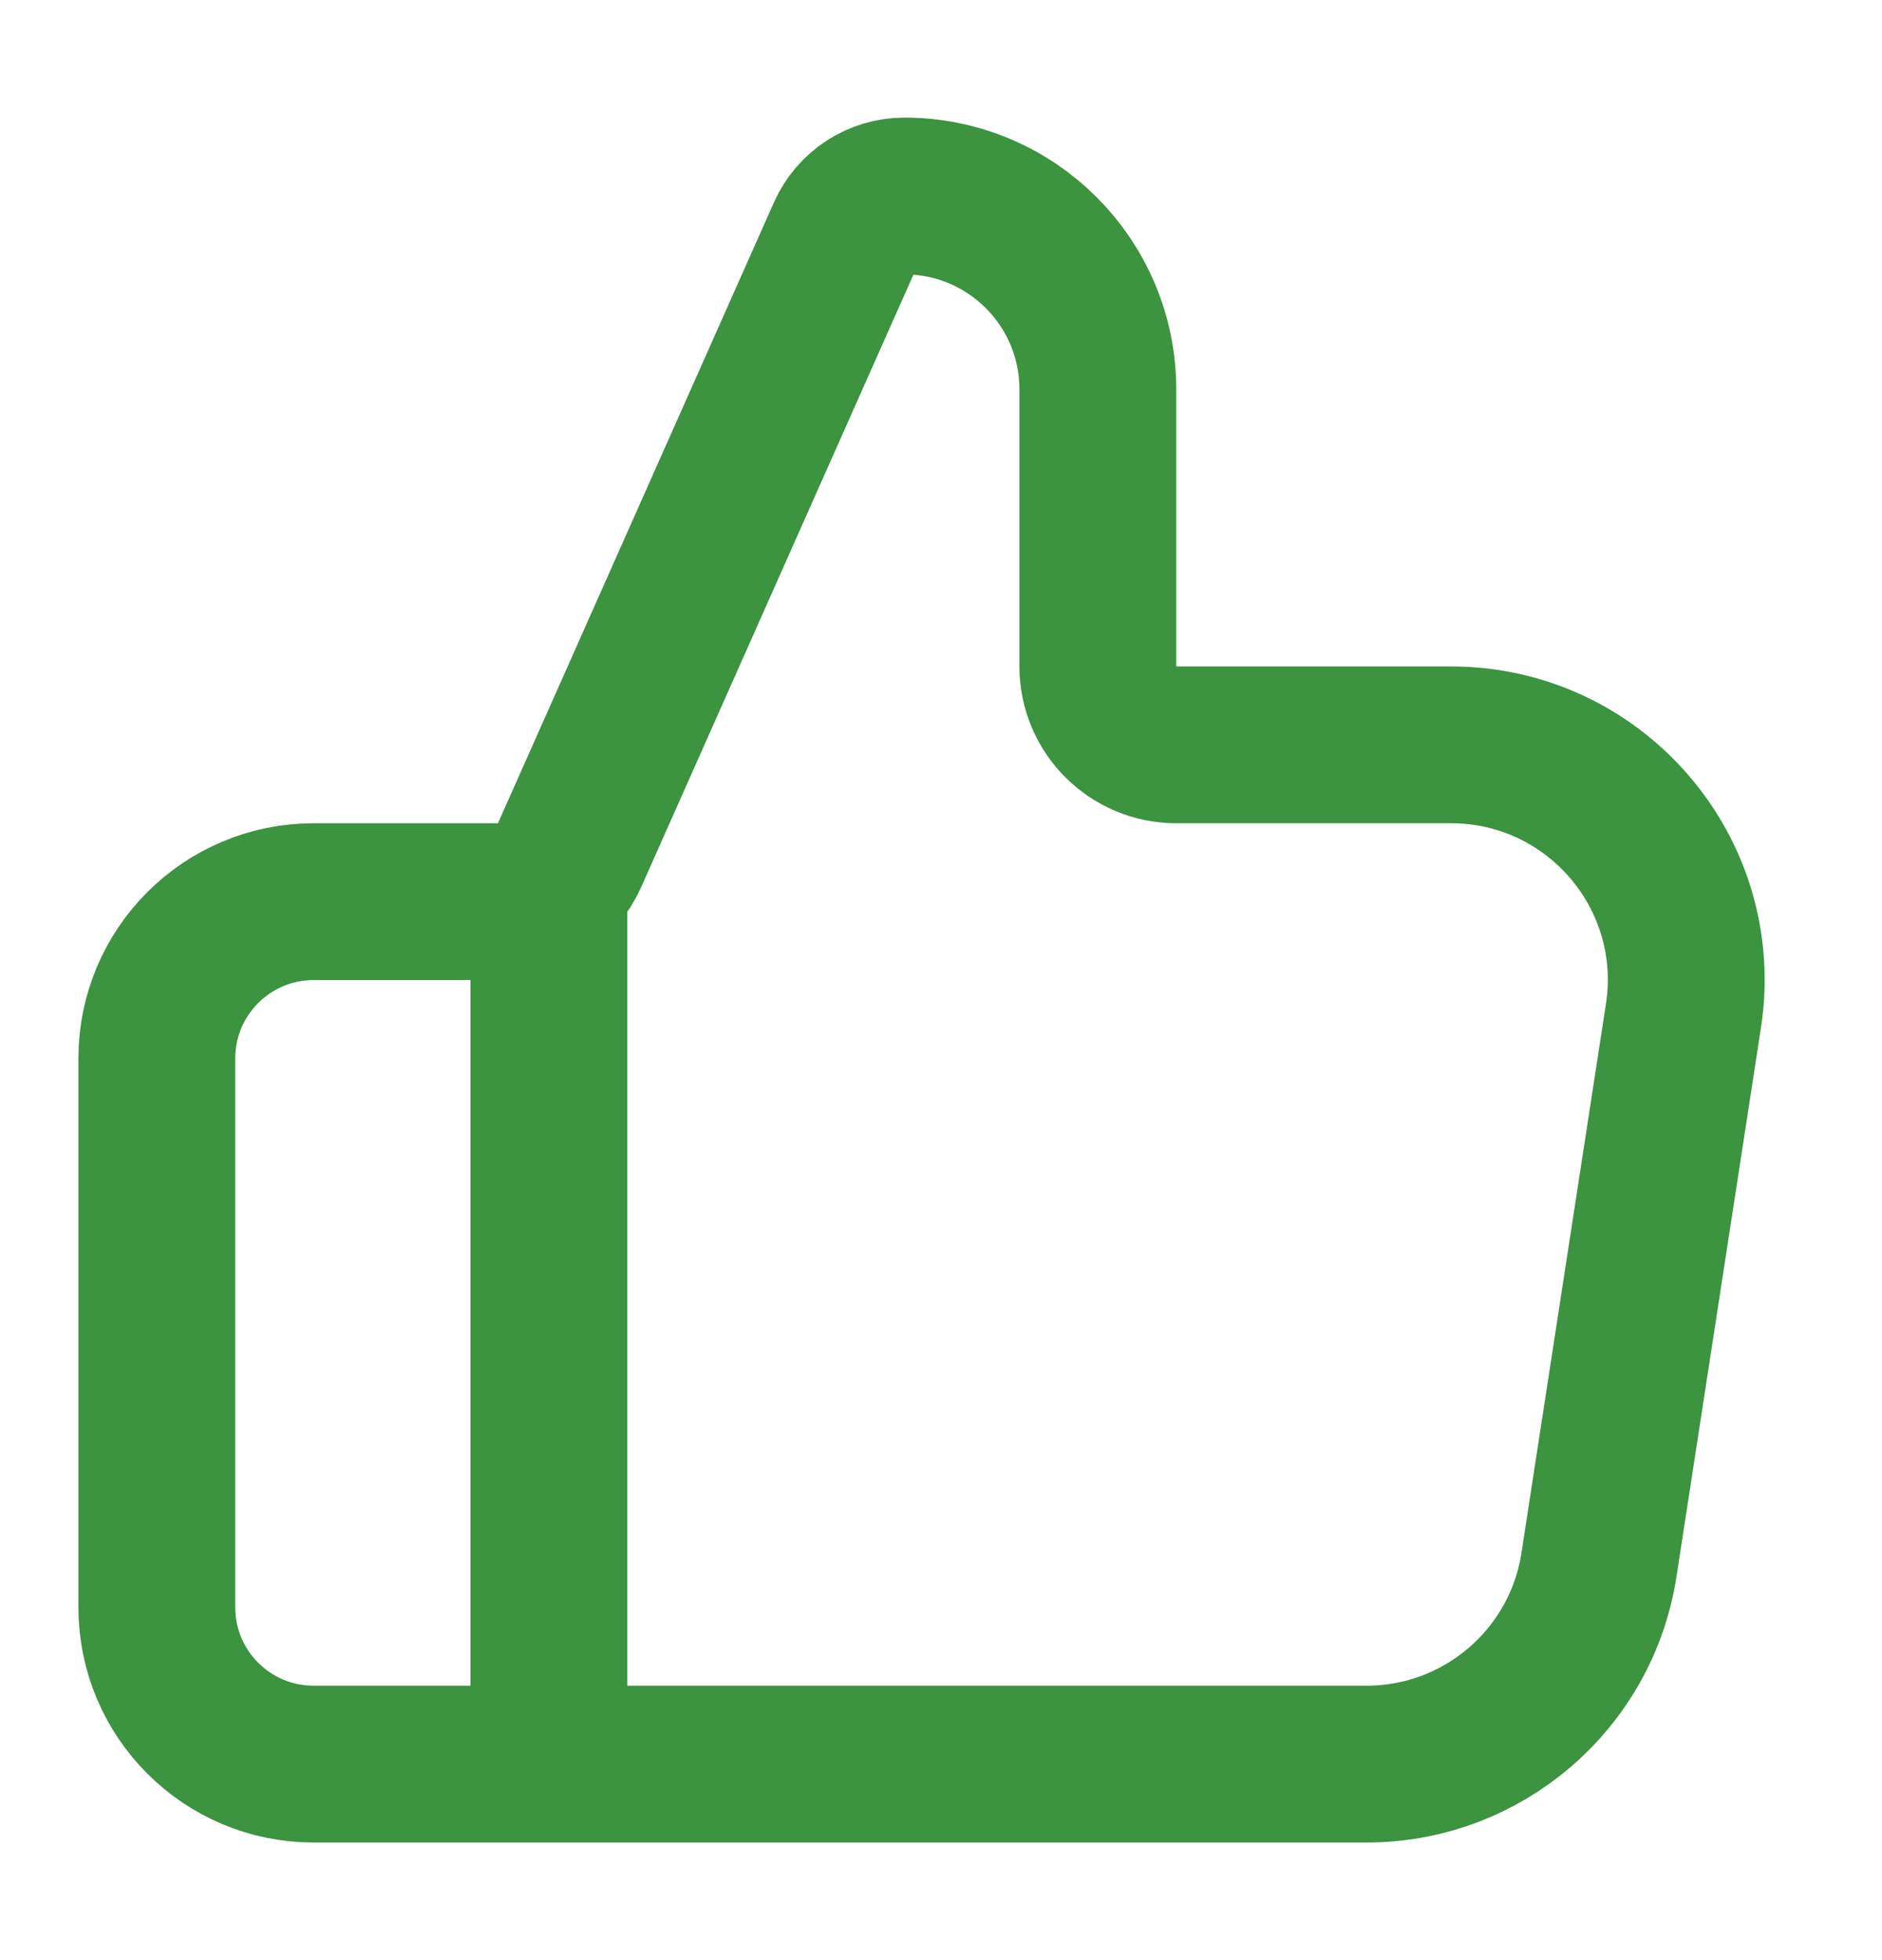 <svg width="24" height="25" viewBox="0 0 24 25" fill="none" xmlns="http://www.w3.org/2000/svg">
<path d="M7 22.5V11.5M2 13.5V20.5C2 21.605 2.895 22.5 4 22.5H17.426C18.907 22.5 20.166 21.42 20.391 19.956L21.468 12.956C21.748 11.139 20.342 9.5 18.503 9.5H15C14.448 9.5 14 9.052 14 8.5V4.966C14 3.604 12.896 2.5 11.534 2.5C11.209 2.5 10.915 2.691 10.783 2.988L7.264 10.906C7.103 11.267 6.745 11.5 6.35 11.5H4C2.895 11.5 2 12.395 2 13.5Z" stroke="#3C9340" stroke-width="2" stroke-linecap="round" stroke-linejoin="round"/>
</svg>
